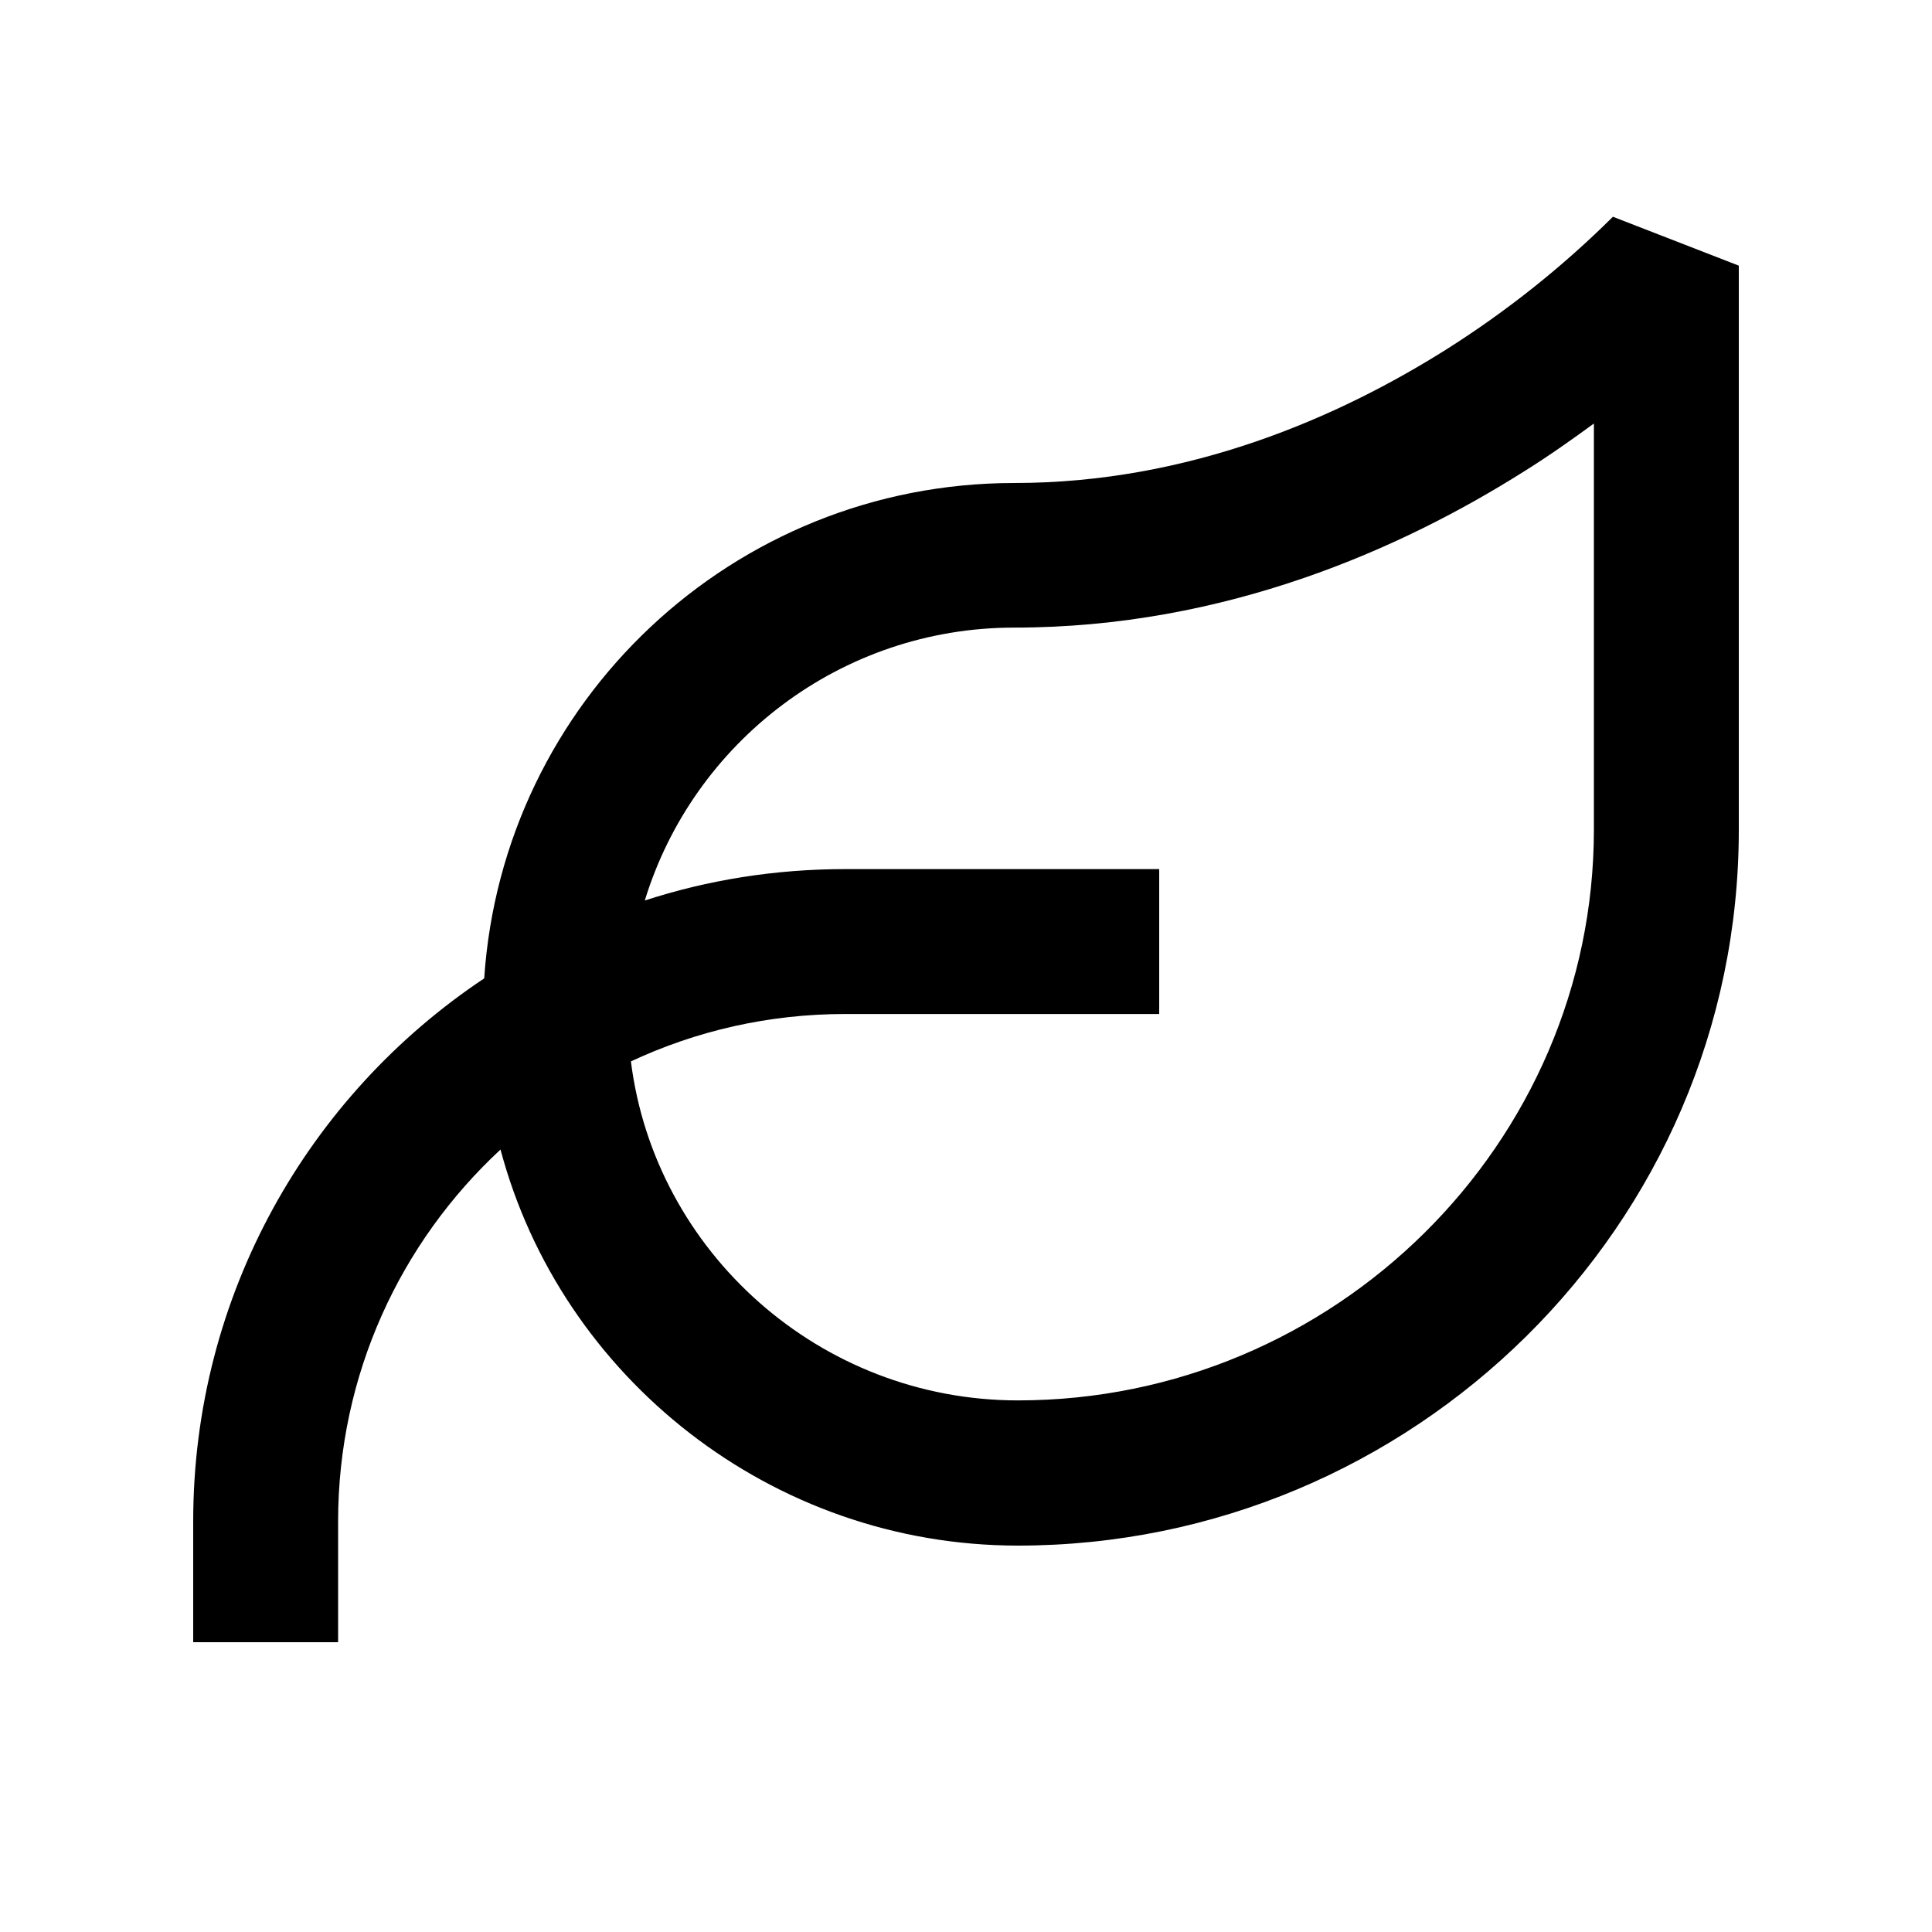 <svg xmlns="http://www.w3.org/2000/svg" viewBox="0 0 640 640"><!--! Font Awesome Pro 7.1.0 by @fontawesome - https://fontawesome.com License - https://fontawesome.com/license (Commercial License) Copyright 2025 Fonticons, Inc. --><path fill="currentColor" d="M576 88L576 274.9C576 406.1 467.9 512 337.2 512C255.7 512 185.9 456.4 165.8 380.8C132.7 411.5 112 455.3 112 504L112 544L64 544L64 504C64 428.9 102.3 362.8 160.4 324.1C166.5 232.4 242.8 160 336 160C394 160 443.5 138.2 479.2 115.7C499.1 103.1 517.6 88.4 534.3 71.8L576 88zM528 140.3C521 145.4 513.3 150.9 504.8 156.2C464.4 181.7 406 207.9 336 207.9C278.4 207.9 229.6 246 213.6 298.3C234.5 291.5 256.8 287.9 280 287.9L384 287.9L384 335.9L280 335.9C254.6 335.9 230.6 341.5 209 351.6C216.9 414.7 271.6 463.9 337.2 463.9C441.9 463.9 528 379 528 274.8L528 140.2z"/></svg>